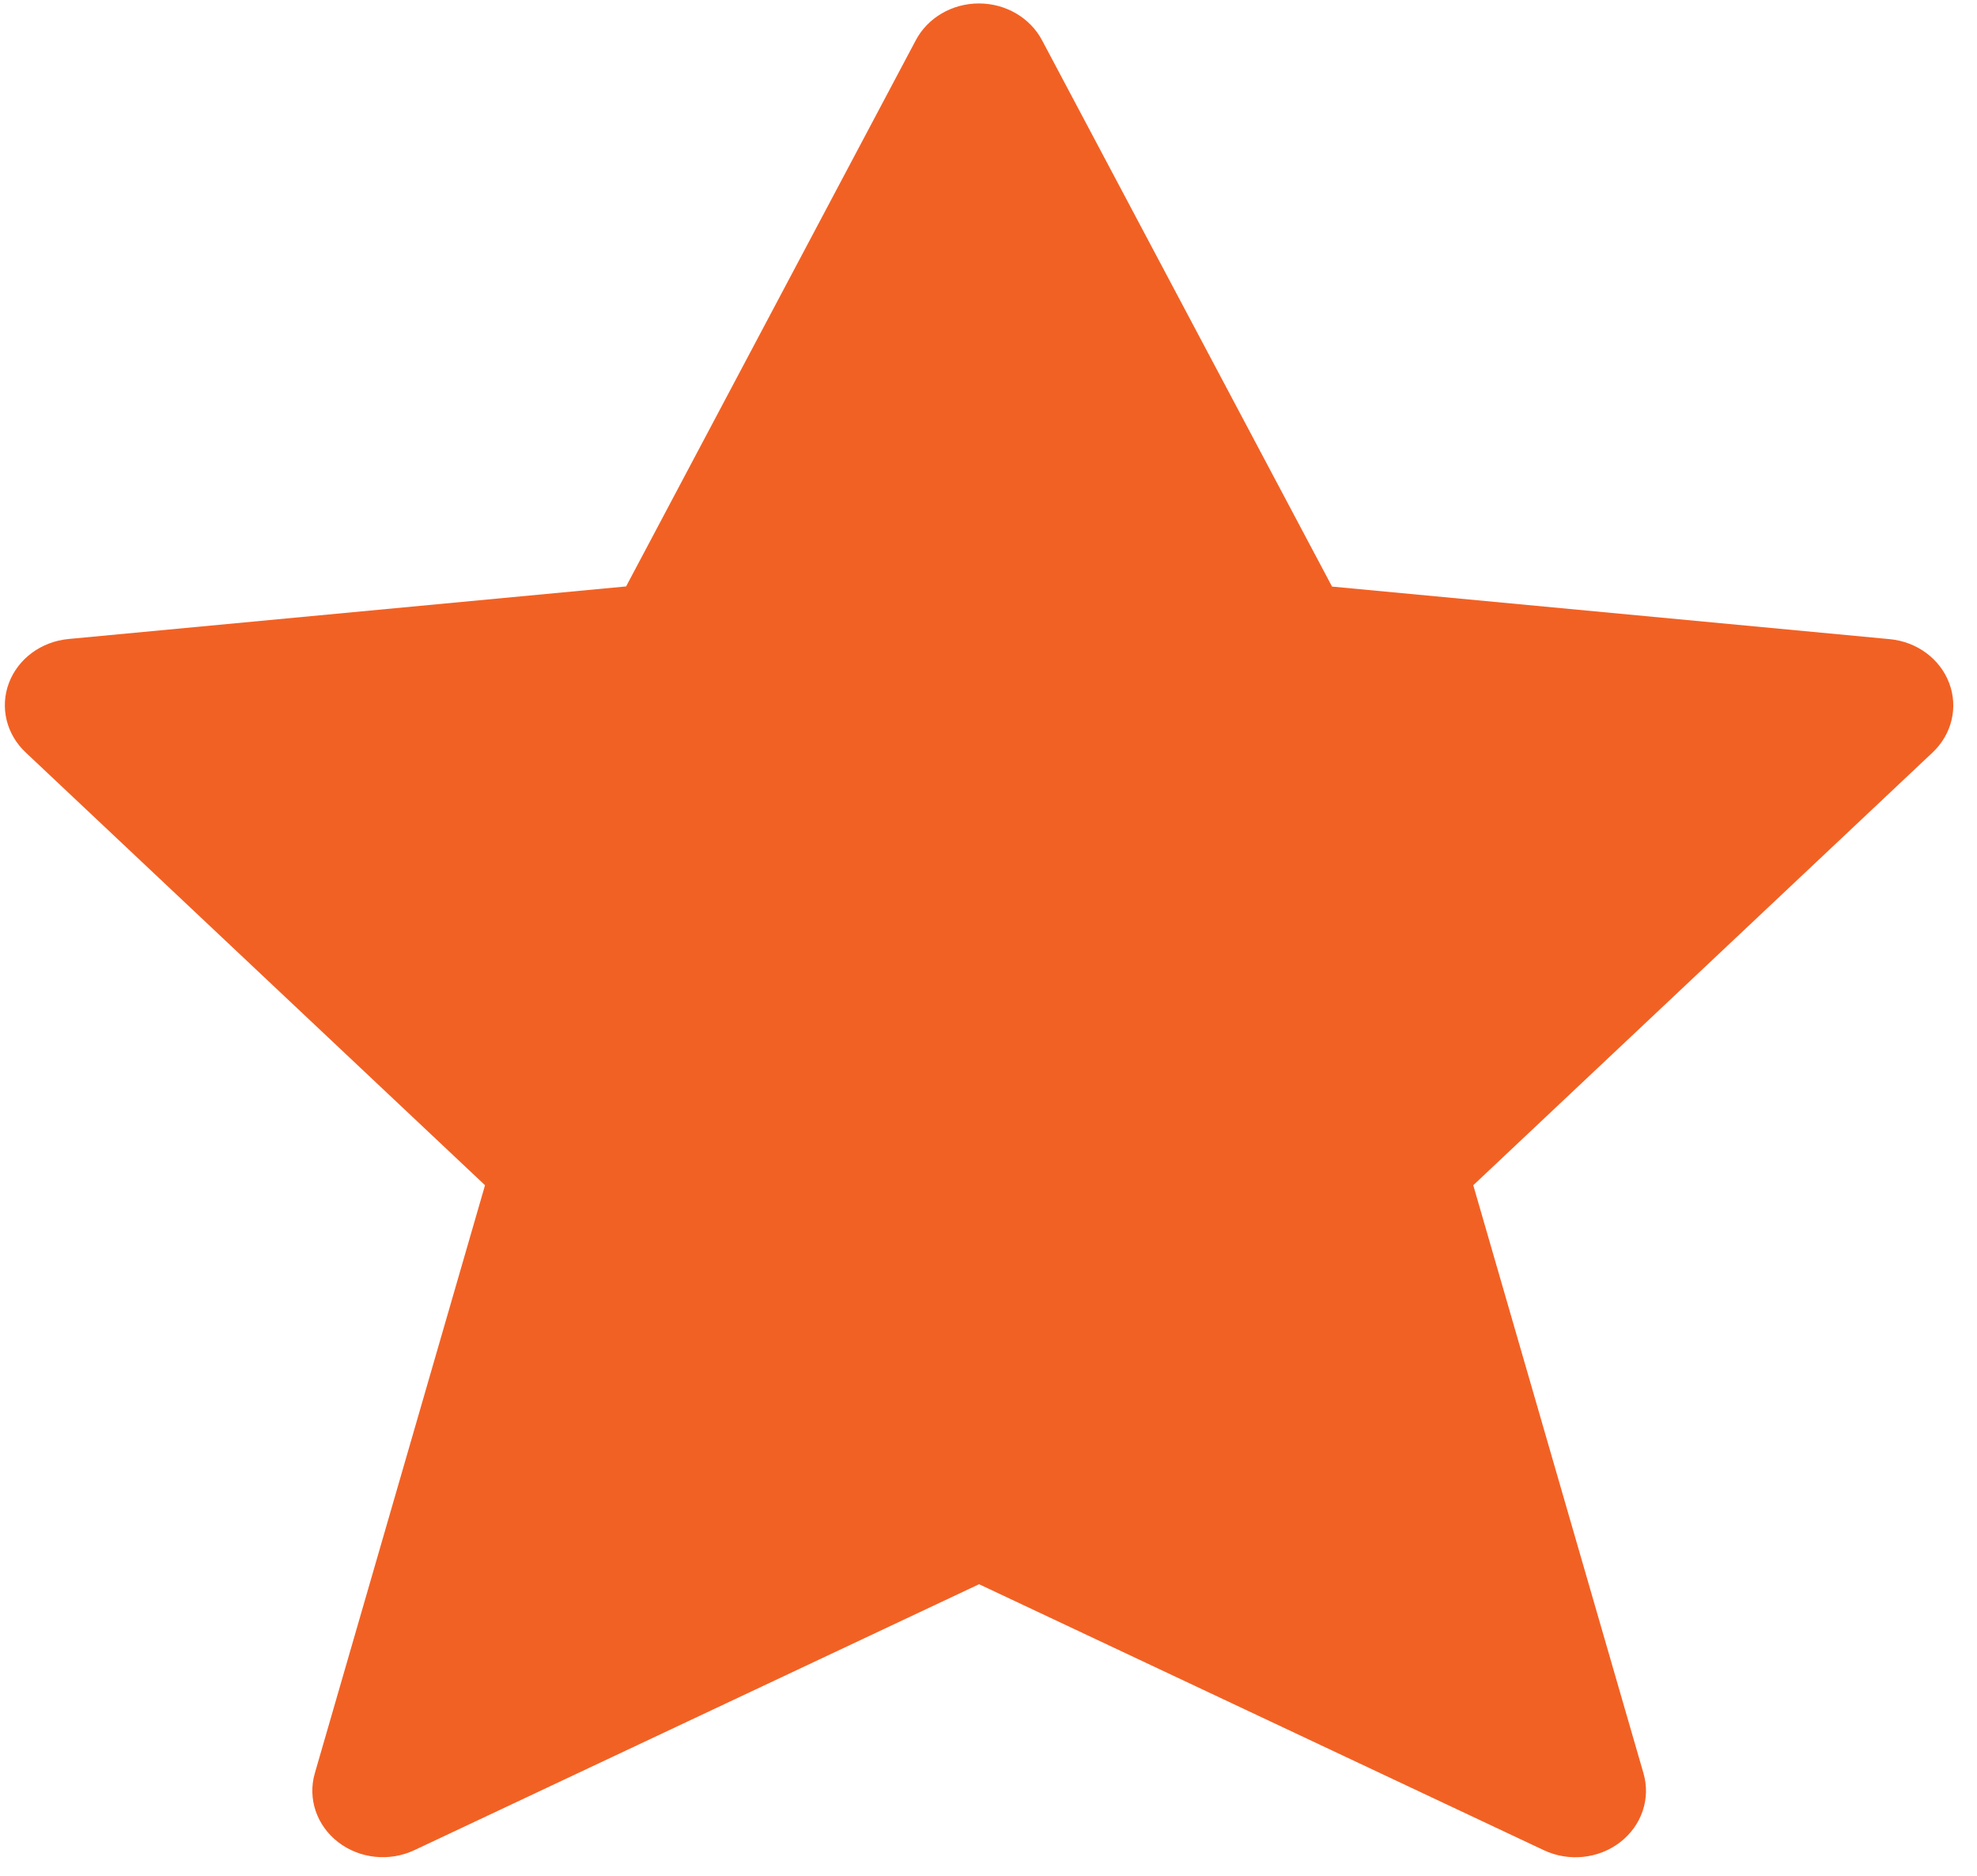 <svg width="39" height="37" viewBox="0 0 39 37" fill="none" xmlns="http://www.w3.org/2000/svg">
<path fill-rule="evenodd" clip-rule="evenodd" d="M20.559 0.799L26.277 11.57L37.28 12.607C37.815 12.658 38.271 12.995 38.451 13.473C38.632 13.95 38.505 14.482 38.125 14.841L29.063 23.378L32.421 34.978C32.566 35.477 32.385 36.009 31.96 36.337C31.535 36.665 30.945 36.726 30.454 36.494L19.314 31.248L8.173 36.494C7.683 36.725 7.094 36.662 6.67 36.335C6.246 36.007 6.066 35.476 6.21 34.978L9.568 23.378L0.506 14.841C0.124 14.483 -0.004 13.949 0.176 13.471C0.357 12.992 0.814 12.655 1.351 12.604L12.351 11.567L18.063 0.799C18.298 0.351 18.781 0.068 19.311 0.068C19.84 0.068 20.324 0.351 20.559 0.799Z" fill="#F26124"/>
</svg>
